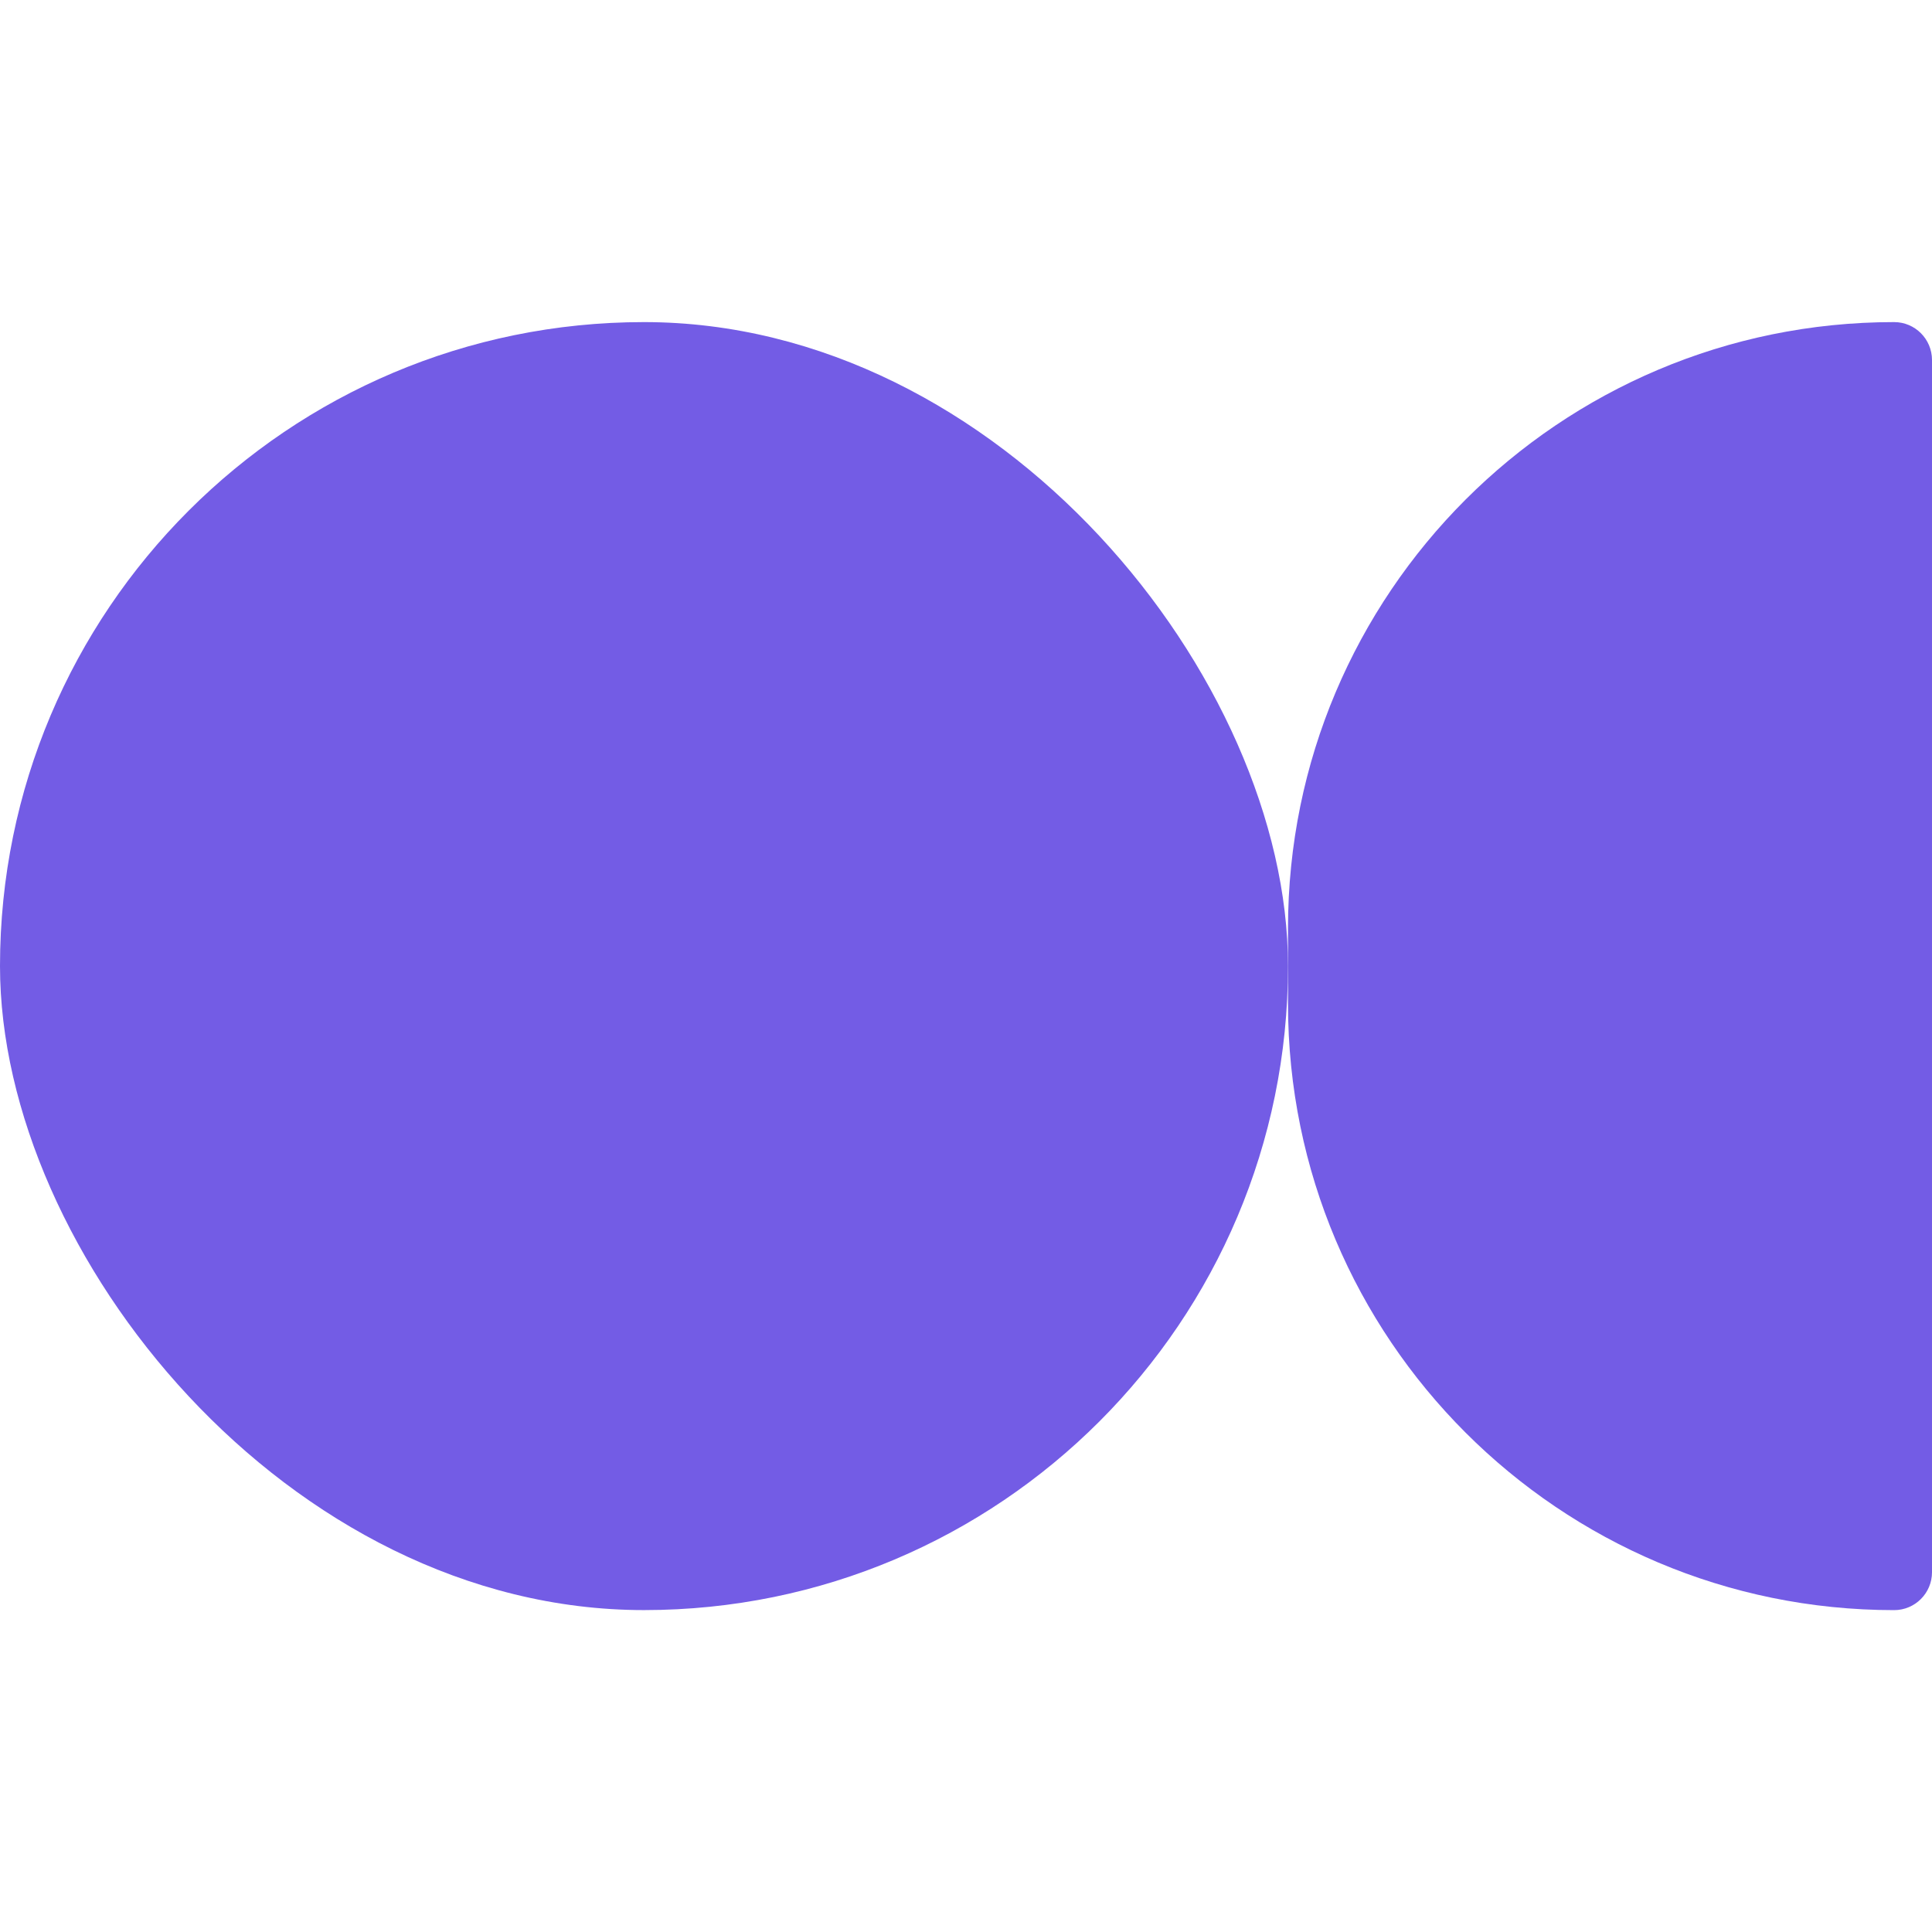 <?xml version="1.0" encoding="utf-8"?>
<svg xmlns="http://www.w3.org/2000/svg" fill="none" height="60" viewBox="0 0 60 60" width="60">
<rect fill="#735CE5" height="40" rx="20" width="40" y="10.003"/>
<path d="M40 28.827C40 18.431 48.428 10.003 58.824 10.003V10.003C59.473 10.003 60 10.53 60 11.18V48.827C60 49.477 59.473 50.004 58.824 50.004V50.004C48.428 50.004 40 41.576 40 31.18V28.827Z" fill="#735CE5"/>
</svg>